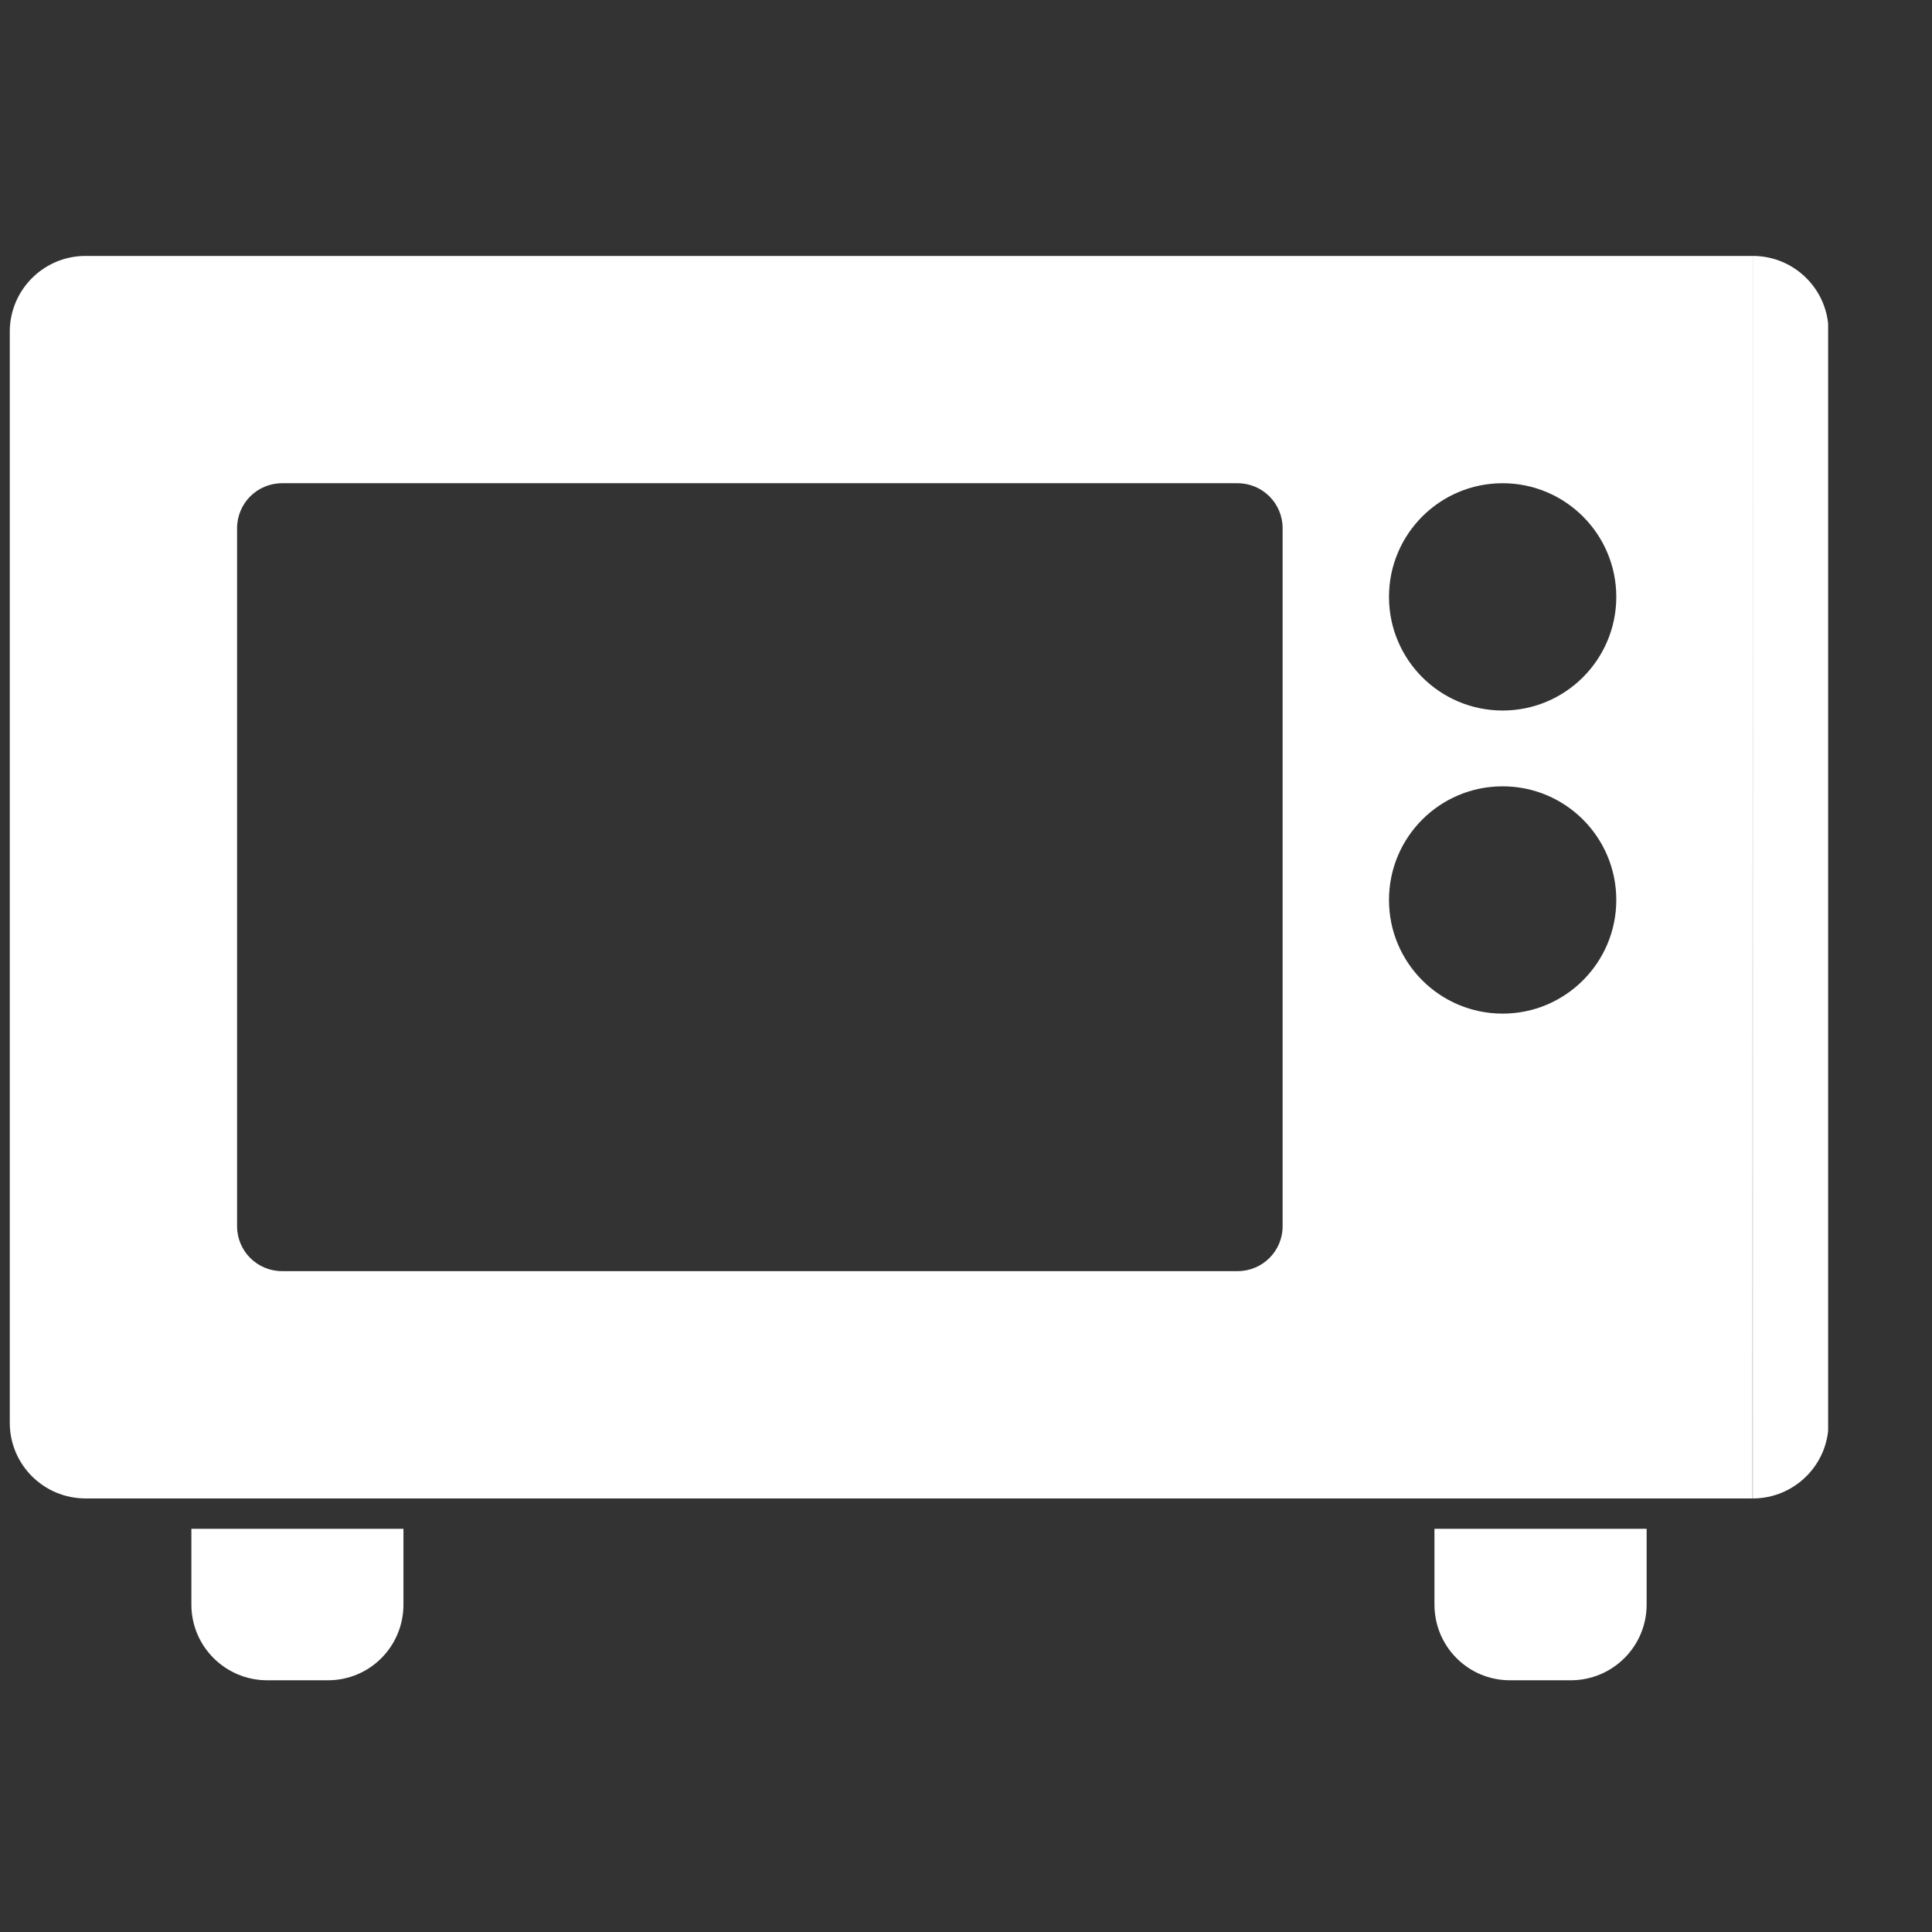 <svg width="17" height="17" viewBox="0 0 17 17" fill="none" xmlns="http://www.w3.org/2000/svg">
<rect x="0" y="0" width="17" height="17" fill="#333333" stroke="none"/>
<g clip-path="url(#clip0_766_14134)">
<path fill-rule="evenodd" clip-rule="evenodd" d="M15.423 2.252C15.791 2.252 16.09 2.55 16.09 2.919V12.519C16.09 12.887 15.791 13.185 15.423 13.185V2.252Z" fill="white"/>
<path fill-rule="evenodd" clip-rule="evenodd" d="M0.753 13.185C0.384 13.185 0.086 12.887 0.086 12.519L0.086 2.919C0.086 2.551 0.384 2.252 0.753 2.252L15.423 2.252L15.421 13.185L0.753 13.185ZM11.286 4.648C11.286 4.429 11.109 4.252 10.89 4.252L2.482 4.252C2.263 4.252 2.086 4.429 2.086 4.648L2.086 10.79C2.086 11.008 2.263 11.185 2.482 11.185L10.89 11.185C11.109 11.185 11.286 11.008 11.286 10.79V4.648ZM14.222 5.252C14.222 4.7 13.774 4.252 13.222 4.252C12.669 4.252 12.222 4.7 12.222 5.252C12.222 5.804 12.669 6.252 13.222 6.252C13.774 6.252 14.222 5.804 14.222 5.252ZM14.222 7.919C14.222 7.366 13.774 6.919 13.222 6.919C12.669 6.919 12.222 7.366 12.222 7.919C12.222 8.471 12.669 8.919 13.222 8.919C13.774 8.919 14.222 8.471 14.222 7.919Z" fill="white"/>
<path d="M2.351 14.785C1.983 14.785 1.684 14.487 1.684 14.119L1.684 13.452H3.55V14.119C3.55 14.487 3.254 14.785 2.886 14.785H2.351Z" fill="white"/>
<path d="M13.286 14.785C12.918 14.785 12.622 14.487 12.622 14.119V13.452H14.489V14.119C14.489 14.487 14.19 14.785 13.822 14.785H13.286Z" fill="white"/>
</g>
<defs>
<clipPath id="clip0_766_14134">
<rect width="16" height="16" fill="white" transform="translate(0.086 0.092)"/>
</clipPath>
</defs>
</svg>
